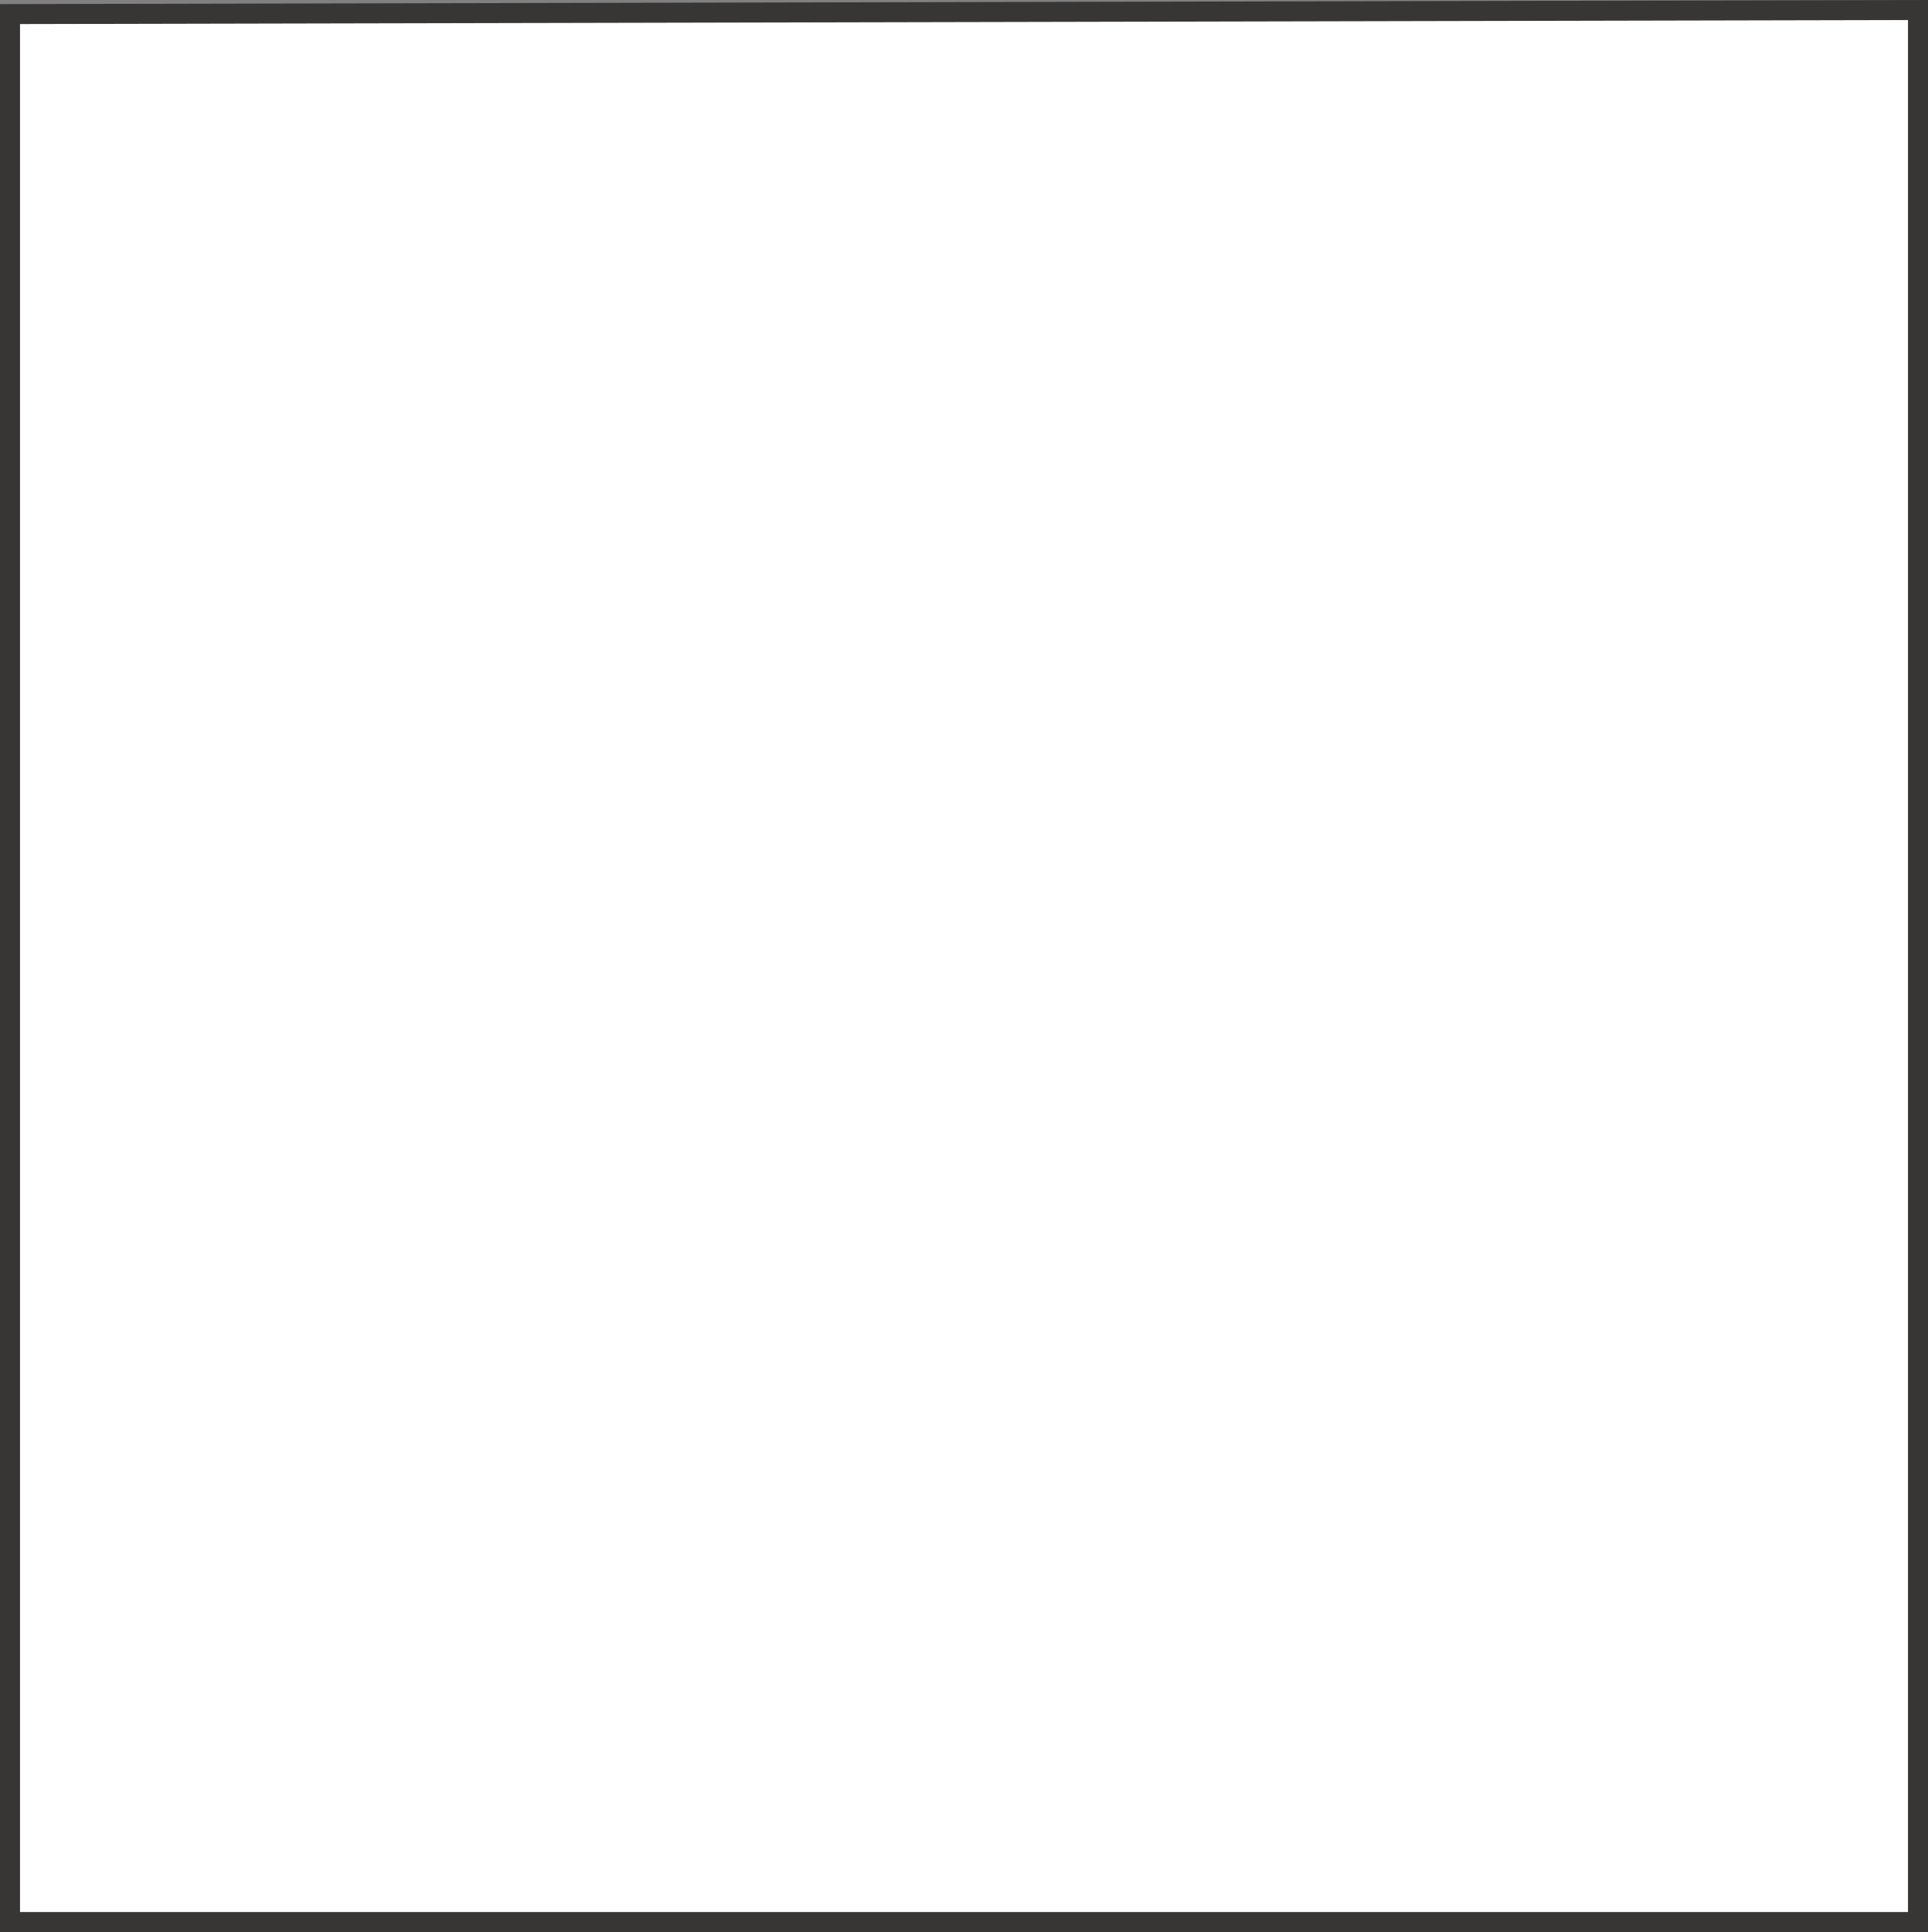 <svg version="1.1" id="Layer_1" xmlns="http://www.w3.org/2000/svg" xmlns:xlink="http://www.w3.org/1999/xlink" x="0px" y="0px"
	 width="24.101px" height="24.15px" viewBox="0 0 24.101 24.15" enable-background="new 0 0 24.101 24.15" xml:space="preserve">
<rect x="0" y="0" width="24.101" height="24.15" fill="#808080" stroke="none"/>
<polygon fill-rule="evenodd" clip-rule="evenodd" fill="#FFFFFF" points="0.125,0.176 23.976,0.125 23.976,24.025 0.125,24.025 "/>
<polygon fill-rule="evenodd" clip-rule="evenodd" fill="none" stroke="#383635" stroke-width="0.25" points="0.125,0.176 
	0.125,24.025 23.976,24.025 23.976,0.125 "/>
</svg>
